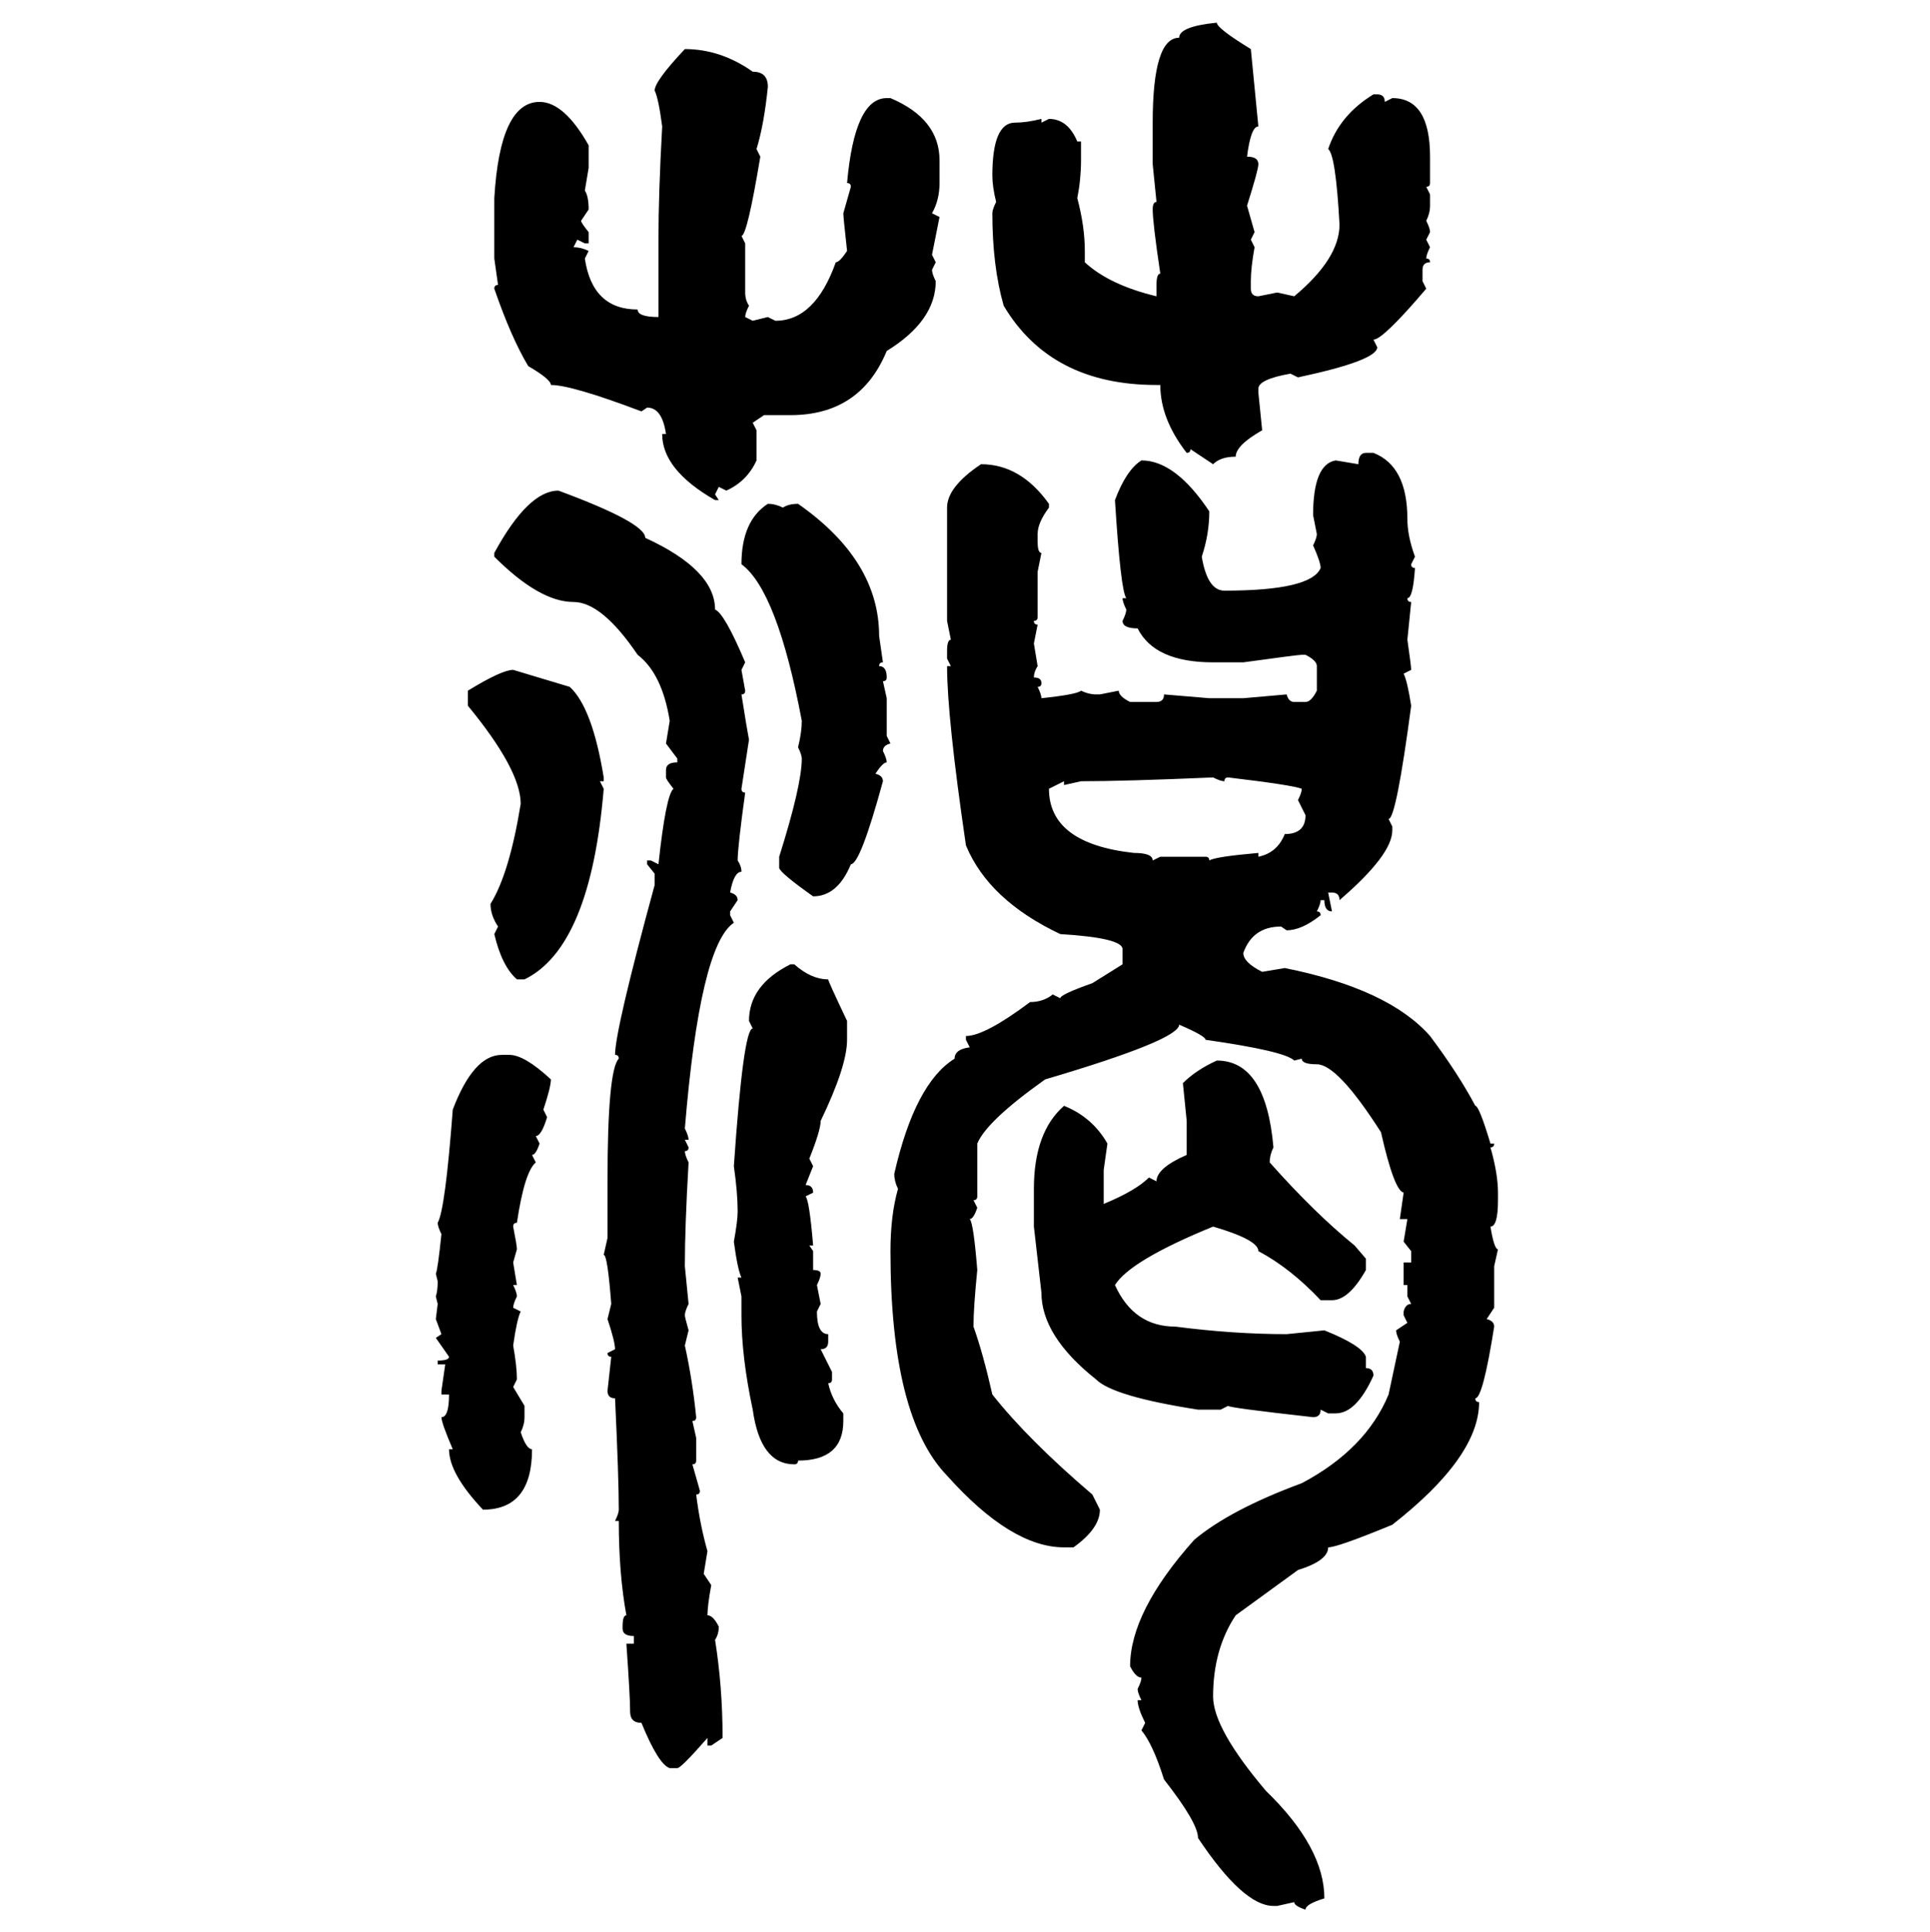 <svg xmlns="http://www.w3.org/2000/svg" xmlns:xlink="http://www.w3.org/1999/xlink" width="299.707" height="300"><path d="M188.96 3.52L188.96 3.52Q188.96 4.39 194.24 7.62L194.24 7.62L195.41 19.63Q194.24 19.63 193.65 24.32L193.65 24.32Q195.41 24.32 195.41 25.49L195.41 25.49Q195.41 26.37 193.65 31.93L193.65 31.93L194.82 36.04L194.24 37.21L194.82 38.38Q194.24 41.60 194.24 43.65L194.24 43.65L194.24 44.82Q194.24 46.00 195.41 46.00L195.41 46.00L198.34 45.41L200.98 46.00Q208.01 40.14 208.01 34.86L208.01 34.86Q207.42 24.02 206.25 23.14L206.25 23.14Q208.01 17.87 213.28 14.65L213.28 14.65L213.87 14.65Q215.04 14.65 215.04 15.82L215.04 15.82L216.21 15.23Q222.07 15.23 222.07 24.32L222.07 24.32L222.07 28.42Q222.07 29.00 221.48 29.00L221.48 29.00L222.07 30.18L222.07 31.93Q222.07 33.11 221.48 34.28L221.48 34.28Q222.07 35.45 222.07 36.04L222.07 36.04L221.48 37.21L222.07 38.38Q221.48 39.55 221.48 40.14L221.48 40.14Q222.07 40.14 222.07 40.72L222.07 40.72Q220.90 40.72 220.90 41.89L220.90 41.89L220.90 43.65L221.48 44.82Q214.75 52.73 213.28 52.73L213.28 52.73L213.87 53.91Q213.87 55.96 201.56 58.59L201.56 58.59L200.39 58.01Q195.41 58.89 195.41 60.35L195.41 60.35L195.41 60.94L196.00 66.80Q191.89 69.14 191.89 70.90L191.89 70.90Q189.55 70.90 188.38 72.07L188.38 72.07L184.86 69.73Q184.86 70.31 184.28 70.31L184.28 70.31Q180.18 65.04 180.18 59.77L180.18 59.77L179.59 59.77Q163.18 59.77 155.86 47.46L155.86 47.46Q154.10 41.31 154.10 33.11L154.10 33.11Q154.10 32.52 154.69 31.35L154.69 31.35Q154.10 29.00 154.10 27.25L154.10 27.25Q154.10 19.04 157.62 19.04L157.62 19.04Q159.38 19.04 161.72 18.46L161.72 18.46L161.72 19.04L162.89 18.46Q165.82 18.46 167.29 21.97L167.29 21.97L167.87 21.97L167.87 24.90Q167.87 27.83 167.29 30.76L167.29 30.76Q168.46 35.16 168.46 38.96L168.46 38.96L168.46 40.72Q172.27 44.24 179.59 46.00L179.59 46.00L179.59 44.24Q179.59 42.48 180.18 42.48L180.18 42.48Q179.00 34.57 179.00 32.52L179.00 32.52Q179.00 31.35 179.59 31.35L179.59 31.35L179.00 25.49L179.00 19.04Q179.00 5.86 183.11 5.86L183.11 5.86Q183.11 4.10 188.96 3.52ZM106.35 7.62L106.35 7.62Q111.91 7.62 116.89 11.13L116.89 11.13Q119.24 11.13 119.24 13.48L119.24 13.48Q118.65 19.34 117.48 23.14L117.48 23.14L118.07 24.32Q116.02 36.62 115.14 36.62L115.14 36.62L115.72 37.79L115.72 45.41Q115.72 46.58 116.31 47.46L116.31 47.46Q115.72 48.63 115.72 49.22L115.72 49.22L116.89 49.80L119.24 49.22L120.41 49.80Q126.56 49.80 129.79 40.72L129.79 40.72Q130.37 40.72 131.54 38.96L131.54 38.96Q130.96 33.69 130.96 33.11L130.96 33.11L132.13 29.00Q132.13 28.42 131.54 28.42L131.54 28.42Q132.71 15.23 137.70 15.23L137.70 15.23L138.28 15.23Q145.90 18.46 145.90 24.90L145.90 24.90L145.90 28.42Q145.90 31.05 144.73 33.11L144.73 33.11L145.90 33.69L144.73 39.55L145.31 40.72L144.73 41.89Q144.73 42.48 145.31 43.65L145.31 43.65Q145.31 49.80 137.70 54.49L137.70 54.49Q133.59 64.45 122.75 64.45L122.75 64.45L118.65 64.45L116.89 65.63L117.48 66.80L117.48 71.48Q116.02 74.71 112.79 76.17L112.79 76.17L111.62 75.59L111.04 76.76L111.62 77.64L111.04 77.64Q102.83 72.95 102.83 67.38L102.83 67.38L103.42 67.38Q102.83 63.28 100.49 63.28L100.49 63.28L99.61 63.87Q88.77 59.77 85.55 59.77L85.55 59.77Q85.55 58.89 82.03 56.84L82.03 56.84Q79.39 52.44 76.76 44.82L76.76 44.82Q76.76 44.24 77.34 44.24L77.34 44.24L76.76 40.14L76.76 30.76Q77.64 15.82 83.79 15.82L83.79 15.82Q87.60 15.82 91.41 22.56L91.41 22.56L91.41 26.07L90.82 29.59Q91.41 30.47 91.41 32.52L91.41 32.52L90.23 34.28Q90.23 34.57 91.41 36.04L91.41 36.04L91.41 37.79L90.82 37.79L89.65 37.21L89.06 38.38Q90.23 38.38 91.41 38.96L91.41 38.96L90.82 40.14Q91.99 48.05 99.02 48.05L99.02 48.05Q99.02 49.22 102.25 49.22L102.25 49.22L102.25 37.21Q102.25 30.18 102.83 19.63L102.83 19.63Q102.25 15.23 101.66 14.06L101.66 14.06Q101.66 12.60 106.35 7.62ZM212.11 70.31L212.11 70.31L213.28 70.31Q218.55 72.36 218.55 80.57L218.55 80.57Q218.55 83.20 219.73 86.43L219.73 86.43L219.14 87.60Q219.14 88.18 219.73 88.18L219.73 88.18Q219.43 92.87 218.55 92.87L218.55 92.87Q218.55 93.46 219.14 93.46L219.14 93.46L218.55 99.32Q219.14 103.42 219.14 104.00L219.14 104.00L217.97 104.59Q218.55 105.76 219.14 109.57L219.14 109.57Q216.80 127.15 215.63 127.15L215.63 127.15L216.21 128.32L216.21 128.91Q216.21 132.71 208.01 139.75L208.01 139.75Q208.01 138.57 206.84 138.57L206.84 138.57L206.25 138.57L206.84 141.50Q205.66 141.50 205.66 139.75L205.66 139.75L205.08 139.75Q205.08 140.33 204.49 141.50L204.49 141.50Q205.08 141.50 205.08 142.09L205.08 142.09Q202.15 144.43 199.80 144.43L199.80 144.43L198.93 143.85Q194.53 143.85 193.07 147.95L193.07 147.95Q193.07 149.41 196.00 150.88L196.00 150.88L199.51 150.29Q215.63 153.52 222.07 160.84L222.07 160.84Q226.46 166.70 229.10 171.68L229.10 171.68Q229.69 171.68 231.45 177.54L231.45 177.54L232.03 177.54Q232.03 178.13 231.45 178.13L231.45 178.13Q232.62 182.23 232.62 185.16L232.62 185.16L232.62 186.33Q232.62 190.43 231.45 190.43L231.45 190.43Q232.03 193.95 232.62 193.95L232.62 193.95L232.03 196.58L232.03 203.03L230.86 204.79Q232.03 205.08 232.03 205.96L232.03 205.96Q230.27 217.09 229.10 217.09L229.10 217.09Q229.10 217.68 229.69 217.68L229.69 217.68Q229.69 226.17 216.21 236.72L216.21 236.72Q207.71 240.23 206.25 240.23L206.25 240.23Q206.25 242.29 201.56 243.75L201.56 243.75L191.89 250.78Q188.38 256.05 188.38 263.38L188.38 263.38Q188.38 268.36 196.58 278.03L196.58 278.03Q205.66 286.82 205.66 294.73L205.66 294.73Q202.73 295.61 202.73 296.48L202.73 296.48Q200.98 295.90 200.98 295.31L200.98 295.31L198.34 295.90L197.75 295.90Q193.07 295.90 186.04 285.35L186.04 285.35Q186.04 283.01 180.76 276.27L180.76 276.27Q179.00 270.70 177.25 268.65L177.25 268.65L177.83 267.48Q176.66 265.14 176.66 263.96L176.66 263.96L177.25 263.96Q176.66 262.79 176.66 262.21L176.66 262.21Q177.25 261.04 177.25 260.45L177.25 260.45Q176.37 260.45 175.49 258.69L175.49 258.69Q175.49 250.20 185.45 239.06L185.45 239.06Q191.02 234.38 202.15 230.27L202.15 230.27Q212.11 225 215.63 216.50L215.63 216.50L217.38 208.30Q216.80 207.13 216.80 206.54L216.80 206.54L218.55 205.37L217.97 204.20L217.97 203.61Q218.26 202.44 219.14 202.44L219.14 202.44L218.55 201.27L218.55 199.51L217.97 199.51L217.97 196.00L219.14 196.00L219.14 194.24L217.97 192.77L218.55 189.26L217.38 189.26L217.97 185.16Q216.50 184.86 214.45 175.78L214.45 175.78Q207.71 165.23 204.49 165.23L204.49 165.23Q202.15 165.23 202.15 164.36L202.15 164.36L200.98 164.65Q199.51 163.18 187.21 161.43L187.21 161.43Q187.21 160.84 183.11 159.08L183.11 159.08Q183.11 161.43 162.30 167.58L162.30 167.58Q153.22 174.02 151.76 177.54L151.76 177.54L151.76 185.74Q151.76 186.33 151.17 186.33L151.17 186.33L151.76 187.50Q151.17 189.26 150.59 189.26L150.59 189.26Q151.17 189.84 151.76 197.17L151.76 197.17Q151.17 203.03 151.17 205.96L151.17 205.96Q152.64 210.06 154.10 216.50L154.10 216.50Q159.67 223.54 169.63 232.03L169.63 232.03L170.80 234.38Q170.80 237.30 166.70 240.23L166.70 240.23L165.23 240.23Q157.03 240.23 147.07 229.10L147.07 229.10Q138.28 220.02 138.28 194.24L138.28 194.24Q138.28 188.67 139.45 184.57L139.45 184.57Q138.87 183.40 138.87 182.23L138.87 182.23Q142.09 168.16 148.24 164.36L148.24 164.36Q148.24 162.89 150.59 162.60L150.59 162.60L150 161.43L150 160.84Q152.93 160.84 159.96 155.57L159.96 155.57Q162.01 155.57 163.48 154.39L163.48 154.39L164.65 154.98Q164.65 154.39 169.63 152.64L169.63 152.64L174.32 149.71L174.32 147.36Q174.32 145.61 164.65 145.02L164.65 145.02Q153.52 139.75 150 131.25L150 131.25Q147.07 111.33 147.07 103.42L147.07 103.42L147.66 103.42L147.07 102.25L147.07 101.07Q147.07 99.32 147.66 99.32L147.66 99.32L147.07 96.39L147.07 78.81Q147.07 75.59 152.34 72.07L152.34 72.07Q158.50 72.07 162.89 78.22L162.89 78.22L162.89 78.81Q161.13 81.15 161.13 82.91L161.13 82.91L161.13 84.08Q161.13 85.84 161.72 85.84L161.72 85.84L161.13 88.77L161.13 95.80Q161.13 96.39 160.55 96.39L160.55 96.39Q160.55 96.97 161.13 96.97L161.13 96.97L160.55 99.90L161.13 103.42Q160.55 104.30 160.55 105.18L160.55 105.18Q161.72 105.18 161.72 106.05L161.72 106.05Q161.72 106.64 161.13 106.64L161.13 106.64Q161.72 107.81 161.72 108.40L161.72 108.40Q167.29 107.81 167.87 107.23L167.87 107.23Q169.04 107.81 170.21 107.81L170.21 107.81L170.80 107.81L173.73 107.23Q173.73 108.11 175.49 108.98L175.49 108.98L179.59 108.98Q180.76 108.98 180.76 107.81L180.76 107.81L187.79 108.40L193.07 108.40L199.80 107.81Q200.10 108.98 200.98 108.98L200.98 108.98L202.73 108.98Q203.61 108.98 204.49 107.23L204.49 107.23L204.49 103.42Q204.49 102.54 202.73 101.66L202.73 101.66L202.15 101.66Q201.56 101.66 193.07 102.83L193.07 102.83L188.38 102.83Q179.30 102.83 176.66 97.56L176.66 97.56Q174.32 97.56 174.32 96.39L174.32 96.39Q174.90 95.21 174.90 94.63L174.90 94.63Q174.32 93.46 174.32 92.87L174.32 92.87L174.90 92.87Q174.02 91.70 173.14 77.64L173.14 77.64Q174.90 72.95 177.25 71.48L177.25 71.48Q182.52 71.48 187.79 79.39L187.79 79.39Q187.79 82.91 186.62 86.43L186.62 86.43Q187.50 91.70 190.14 91.70L190.14 91.70Q203.61 91.70 205.08 88.18L205.08 88.18Q205.08 87.30 203.91 84.67L203.91 84.67Q204.49 83.50 204.49 82.91L204.49 82.91L203.91 79.98Q203.91 72.07 207.42 71.48L207.42 71.48L210.94 72.07Q210.94 70.31 212.11 70.31ZM86.72 76.17L86.72 76.17Q100.20 81.15 100.20 83.50L100.20 83.50Q111.04 88.48 111.04 94.63L111.04 94.63Q112.50 95.21 115.72 102.83L115.72 102.83L115.14 104.00L115.72 107.23Q115.72 107.81 115.14 107.81L115.14 107.81Q116.02 113.38 116.31 114.84L116.31 114.84L115.14 122.46Q115.14 123.05 115.72 123.05L115.72 123.05Q114.55 131.54 114.55 133.59L114.55 133.59Q115.14 134.47 115.14 135.35L115.14 135.35Q113.96 135.35 113.38 138.57L113.38 138.57Q114.55 138.87 114.55 139.75L114.55 139.75L113.38 141.50L113.38 142.09L113.96 143.26Q108.69 146.78 106.35 175.20L106.35 175.20Q106.93 176.37 106.93 176.95L106.93 176.95L106.35 176.95L106.93 178.13Q106.93 178.71 106.35 178.71L106.35 178.71Q106.35 179.30 106.93 180.47L106.93 180.47Q106.35 190.43 106.35 196.58L106.35 196.58L106.93 202.44Q106.35 203.61 106.35 204.20L106.35 204.20Q106.35 204.49 106.93 206.54L106.93 206.54L106.35 208.89Q107.52 214.16 108.11 220.02L108.11 220.02Q108.11 220.61 107.52 220.61L107.52 220.61L108.11 223.24L108.11 226.76Q108.11 227.34 107.52 227.34L107.52 227.34L108.69 231.45Q108.69 232.03 108.11 232.03L108.11 232.03Q108.69 236.72 109.86 240.82L109.86 240.82L109.28 244.34L110.45 246.09Q109.86 249.32 109.86 250.78L109.86 250.78Q110.74 250.78 111.62 252.54L111.62 252.54Q111.62 253.71 111.04 254.59L111.04 254.59Q112.21 261.91 112.21 269.82L112.21 269.82L110.45 271.00L109.86 271.00L109.86 269.82Q105.76 274.51 105.18 274.51L105.18 274.51L104.00 274.51Q102.25 273.93 99.61 267.48L99.61 267.48Q97.85 267.48 97.85 265.72L97.85 265.72Q97.85 263.38 97.27 255.18L97.27 255.18L98.44 255.18L98.44 254.00Q96.68 254.00 96.68 252.83L96.68 252.83L96.68 252.54Q96.68 250.78 97.27 250.78L97.27 250.78Q96.09 244.34 96.09 236.13L96.09 236.13L95.51 236.13Q96.09 234.96 96.09 234.38L96.09 234.38Q96.09 229.39 95.51 217.09L95.51 217.09Q94.34 217.09 94.34 215.92L94.34 215.92L94.92 210.64Q94.34 210.64 94.34 210.06L94.34 210.06L95.51 209.47Q95.51 208.30 94.34 204.79L94.34 204.79L94.92 202.44Q94.34 194.82 93.75 194.82L93.75 194.82L94.34 192.19L94.34 183.40Q94.34 166.11 96.09 164.36L96.09 164.36Q96.09 163.77 95.51 163.77L95.51 163.77Q95.51 159.96 101.66 137.40L101.66 137.40L101.66 135.64L100.49 134.18L100.49 133.59L101.07 133.59L102.25 134.18Q103.42 123.34 104.59 122.46L104.59 122.46Q103.42 121.00 103.42 120.70L103.42 120.70L103.42 119.53Q103.42 118.36 105.18 118.36L105.18 118.36L105.18 117.77L103.42 115.43L104.00 111.91Q102.83 104.59 99.02 101.66L99.02 101.66Q93.46 93.46 89.06 93.46L89.06 93.46Q83.79 93.46 76.76 86.43L76.76 86.43L76.76 85.84Q82.03 76.17 86.72 76.17ZM119.24 78.22L119.24 78.22Q120.41 78.22 121.58 78.81L121.58 78.81Q122.46 78.22 123.93 78.22L123.93 78.22Q136.52 87.01 136.52 98.73L136.52 98.73L137.11 102.83Q136.52 102.83 136.52 103.42L136.52 103.42Q137.70 103.42 137.70 105.18L137.70 105.18Q137.70 105.76 137.11 105.76L137.11 105.76L137.70 108.40L137.70 114.26L138.28 115.43Q137.11 115.72 137.11 116.60L137.11 116.60Q137.70 117.77 137.70 118.36L137.70 118.36Q137.11 118.36 135.94 120.12L135.94 120.12Q137.11 120.41 137.11 121.29L137.11 121.29Q133.59 134.18 132.13 134.18L132.13 134.18Q130.08 139.16 126.27 139.16L126.27 139.16Q121.29 135.64 121.00 134.77L121.00 134.77L121.00 133.01Q124.51 121.88 124.51 117.77L124.51 117.77Q124.51 117.19 123.93 116.02L123.93 116.02Q124.51 113.67 124.51 111.91L124.51 111.91Q120.70 91.70 115.14 87.60L115.14 87.60Q115.14 80.86 119.24 78.22ZM79.69 104.00L79.69 104.00L88.48 106.64Q91.99 109.86 93.75 120.70L93.75 120.70L93.75 121.29L93.16 121.29L93.75 122.46Q91.70 147.07 81.45 152.05L81.45 152.05L80.27 152.05Q77.93 150 76.76 145.02L76.76 145.02L77.34 143.85Q76.17 142.09 76.17 140.33L76.17 140.33Q79.10 135.64 80.86 124.80L80.86 124.80Q80.86 119.53 72.66 109.57L72.66 109.57L72.66 107.23Q77.93 104.00 79.69 104.00ZM167.87 121.29L167.87 121.29L165.23 121.88L165.23 121.29L162.89 122.46Q162.89 130.96 176.07 132.42L176.07 132.42Q179.00 132.42 179.00 133.59L179.00 133.59L180.18 133.01L187.21 133.01Q187.79 133.01 187.79 133.59L187.79 133.59Q188.67 133.01 195.41 132.42L195.41 132.42L195.41 133.01Q198.34 132.42 199.51 129.49L199.51 129.49Q202.73 129.49 202.73 126.56L202.73 126.56L201.56 124.22Q202.15 123.05 202.15 122.46L202.15 122.46Q200.68 121.88 190.72 120.70L190.72 120.70Q190.14 120.70 190.14 121.29L190.14 121.29Q189.55 121.29 188.38 120.70L188.38 120.70Q174.61 121.29 167.87 121.29ZM122.75 149.71L123.34 149.71Q125.98 152.05 128.61 152.05L128.61 152.05Q128.61 152.34 131.54 158.50L131.54 158.50L131.54 161.43Q131.54 165.53 127.44 174.02L127.44 174.02Q127.44 175.49 125.68 179.88L125.68 179.88L126.27 181.05L125.10 183.98Q126.27 183.98 126.27 185.16L126.27 185.16L125.10 185.74Q125.68 186.33 126.27 193.36L126.27 193.36L125.68 193.36L126.27 194.24L126.27 197.17Q127.44 197.17 127.44 197.75L127.44 197.75Q127.44 198.34 126.86 199.51L126.86 199.51L127.44 202.44L126.86 203.61Q126.86 207.13 128.61 207.13L128.61 207.13L128.61 208.30Q128.61 209.47 127.44 209.47L127.44 209.47L129.20 212.99L129.20 214.16Q129.20 214.75 128.61 214.75L128.61 214.75Q129.20 217.38 130.96 219.43L130.96 219.43L130.96 220.61Q130.96 226.76 123.93 226.76L123.93 226.76Q123.93 227.34 123.34 227.34L123.34 227.34Q118.07 227.34 116.89 218.85L116.89 218.85Q115.14 210.64 115.14 204.20L115.14 204.20L115.14 201.27L114.55 198.34L115.14 198.34Q114.55 197.17 113.96 192.77L113.96 192.77Q114.55 189.55 114.55 188.09L114.55 188.09Q114.55 185.16 113.96 181.05L113.96 181.05Q115.43 159.67 116.89 159.67L116.89 159.67L116.31 158.50Q116.31 152.93 122.75 149.71L122.75 149.71ZM77.93 163.77L79.10 163.77Q81.45 163.77 85.55 167.58L85.55 167.58Q85.55 168.75 84.38 172.27L84.38 172.27L84.96 173.44Q84.08 176.37 83.20 176.37L83.20 176.37L83.79 177.54Q83.20 179.30 82.62 179.30L82.62 179.30L83.20 180.47Q81.45 181.93 80.27 189.84L80.27 189.84Q79.69 189.84 79.69 190.43L79.69 190.43Q80.27 193.36 80.27 193.95L80.27 193.95Q80.27 193.95 79.69 196.00L79.69 196.00L80.27 199.51L79.69 199.51Q80.27 200.68 80.27 201.27L80.27 201.27Q79.69 202.44 79.69 203.03L79.69 203.03L80.86 203.61Q80.27 204.79 79.69 208.89L79.69 208.89Q80.27 212.11 80.27 214.16L80.27 214.16L79.69 215.33L81.45 218.26L81.45 220.02Q81.45 221.19 80.86 222.36L80.86 222.36Q81.74 225 82.62 225L82.62 225Q82.62 234.38 75 234.38L75 234.38Q69.73 228.81 69.73 225L69.73 225L70.31 225Q68.55 220.90 68.55 220.02L68.55 220.02Q69.73 220.02 69.73 216.50L69.73 216.50L68.55 216.50L68.55 215.92L69.14 211.82L67.97 211.82L67.97 211.23Q69.73 211.23 69.73 210.64L69.73 210.64L67.68 207.71L68.55 207.13L67.68 204.79L67.97 202.44L67.68 201.27Q67.97 200.39 67.97 198.93L67.97 198.93L67.68 197.75Q67.97 197.17 68.55 191.60L68.55 191.60Q67.97 190.43 67.97 189.84L67.97 189.84Q69.14 187.79 70.31 172.27L70.31 172.27Q73.54 163.77 77.93 163.77L77.93 163.77ZM188.96 164.65L188.96 164.65Q196.58 164.65 197.75 178.13L197.75 178.13Q197.17 179.30 197.17 180.47L197.17 180.47Q204.20 188.38 210.35 193.36L210.35 193.36L212.11 195.41L212.11 197.17Q209.47 201.86 206.84 201.86L206.84 201.86L205.08 201.86Q200.39 196.88 195.41 194.24L195.41 194.24Q195.41 192.48 188.38 190.43L188.38 190.43Q175.49 195.70 173.14 199.51L173.14 199.51Q176.07 205.96 182.52 205.96L182.52 205.96Q191.60 207.13 199.80 207.13L199.80 207.13L205.66 206.54Q211.52 208.89 212.11 210.64L212.11 210.64L212.11 212.40Q213.28 212.40 213.28 213.57L213.28 213.57Q210.64 219.43 207.42 219.43L207.42 219.43L206.25 219.43L205.08 218.85Q205.08 220.02 203.91 220.02L203.91 220.02Q190.72 218.55 190.72 218.26L190.72 218.26L189.55 218.85L186.04 218.85Q172.85 216.80 170.21 214.16L170.21 214.16Q161.72 207.42 161.72 200.68L161.72 200.68L160.55 190.43L160.55 184.57Q160.55 175.78 165.23 171.68L165.23 171.68Q169.63 173.44 171.97 177.54L171.97 177.54L171.39 181.64L171.39 186.91Q176.37 184.86 178.42 182.81L178.42 182.81L179.59 183.40Q179.59 181.35 184.28 179.30L184.28 179.30L184.28 174.02L183.69 168.16Q185.74 166.11 188.96 164.65Z"/></svg>